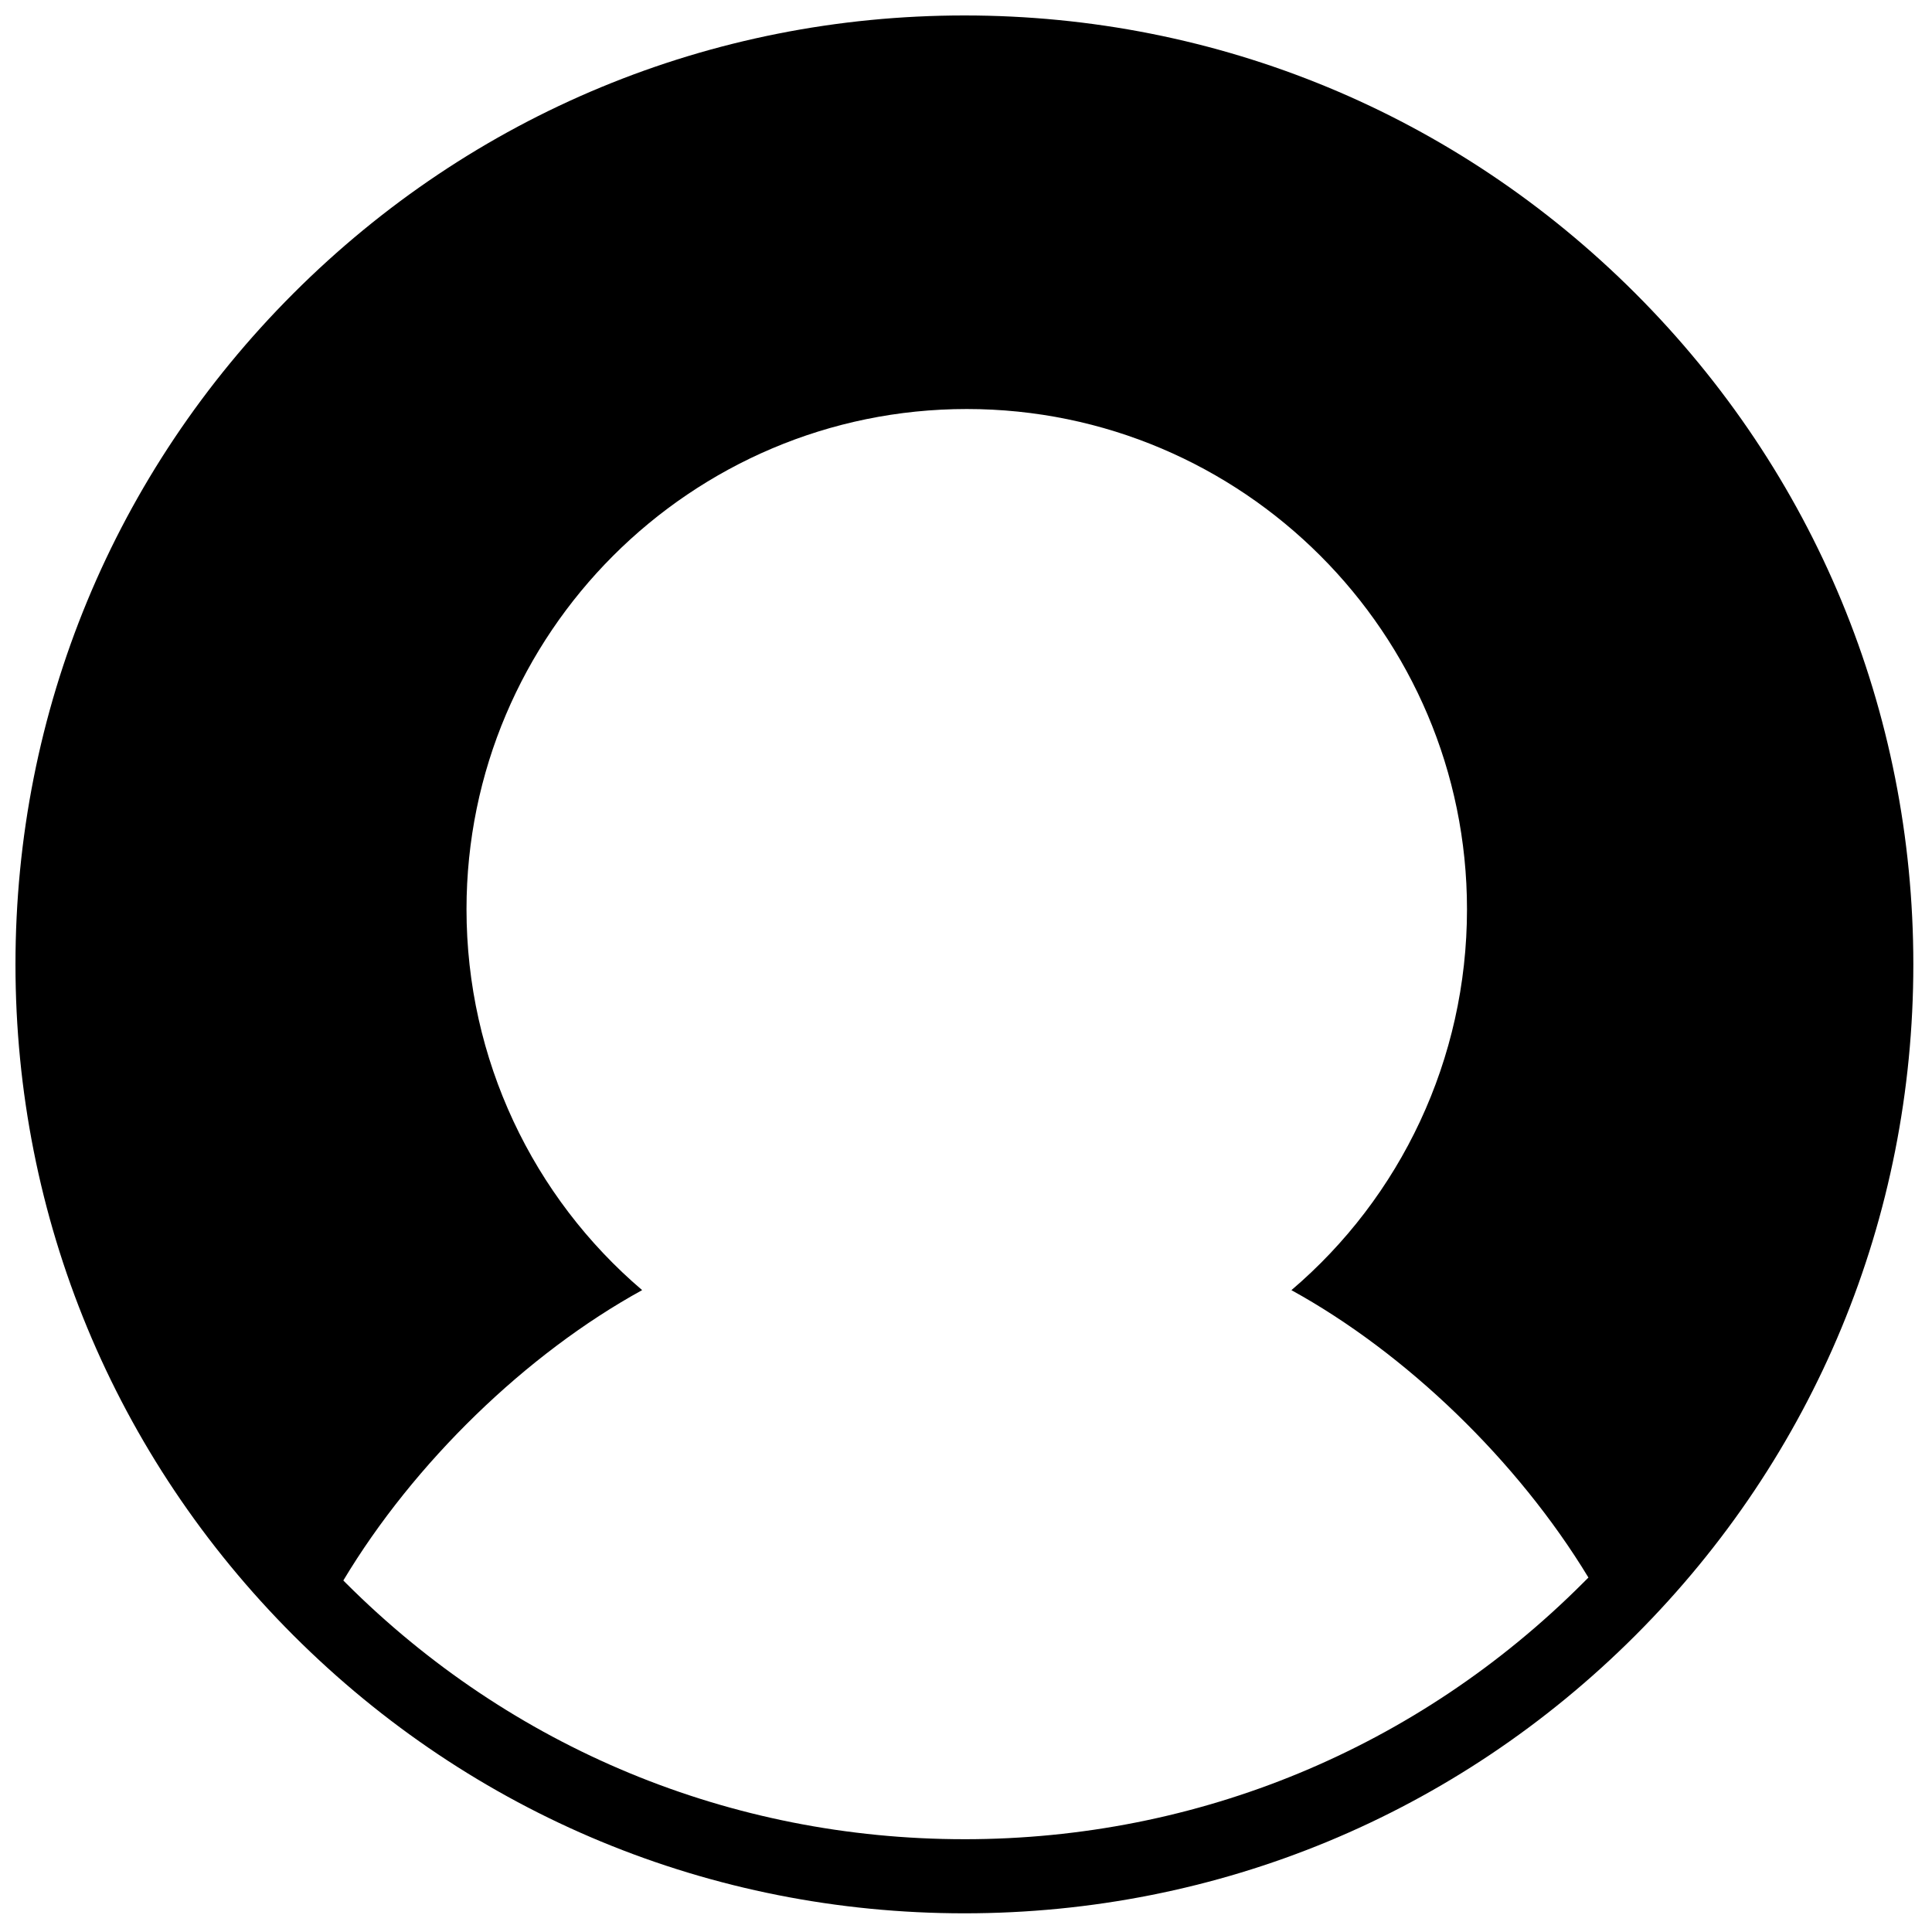 <?xml version="1.0" encoding="UTF-8"?>
<!-- Uploaded to: ICON Repo, www.svgrepo.com, Generator: ICON Repo Mixer Tools -->
<svg width="800px" height="800px" version="1.1" viewBox="144 144 512 512" xmlns="http://www.w3.org/2000/svg">
 <defs>
  <clipPath id="a">
   <path d="m148.09 148.09h503.81v503.81h-503.81z"/>
  </clipPath>
 </defs>
 <g clip-path="url(#a)">
  <path d="m399.57 631.41c-61.926 0-120.14-24.117-163.93-67.906-0.223-0.219-0.434-0.445-0.652-0.664 18.742-31.254 48.496-60.07 79.188-76.945-28.941-24.648-46.547-61.168-46.547-100.93 0-73.098 59.473-132.57 132.57-132.57 73.098 0 132.57 59.473 132.57 132.57 0 39.805-17.594 76.309-46.531 100.94 30.426 16.734 59.934 45.199 78.699 76.141l0.035-0.004c-0.469 0.473-0.953 0.957-1.465 1.465-43.789 43.789-102.01 67.906-163.93 67.906m177.82-409.66c-47.5-47.496-110.65-73.656-177.82-73.656s-130.32 26.16-177.82 73.656c-47.496 47.5-73.656 110.65-73.656 177.82s26.16 130.32 73.656 177.82c47.5 47.496 110.65 73.656 177.82 73.656s130.32-26.16 177.82-73.656c47.496-47.5 73.656-110.65 73.656-177.82s-26.16-130.32-73.656-177.82" fill-rule="evenodd"/>
 </g>
</svg>